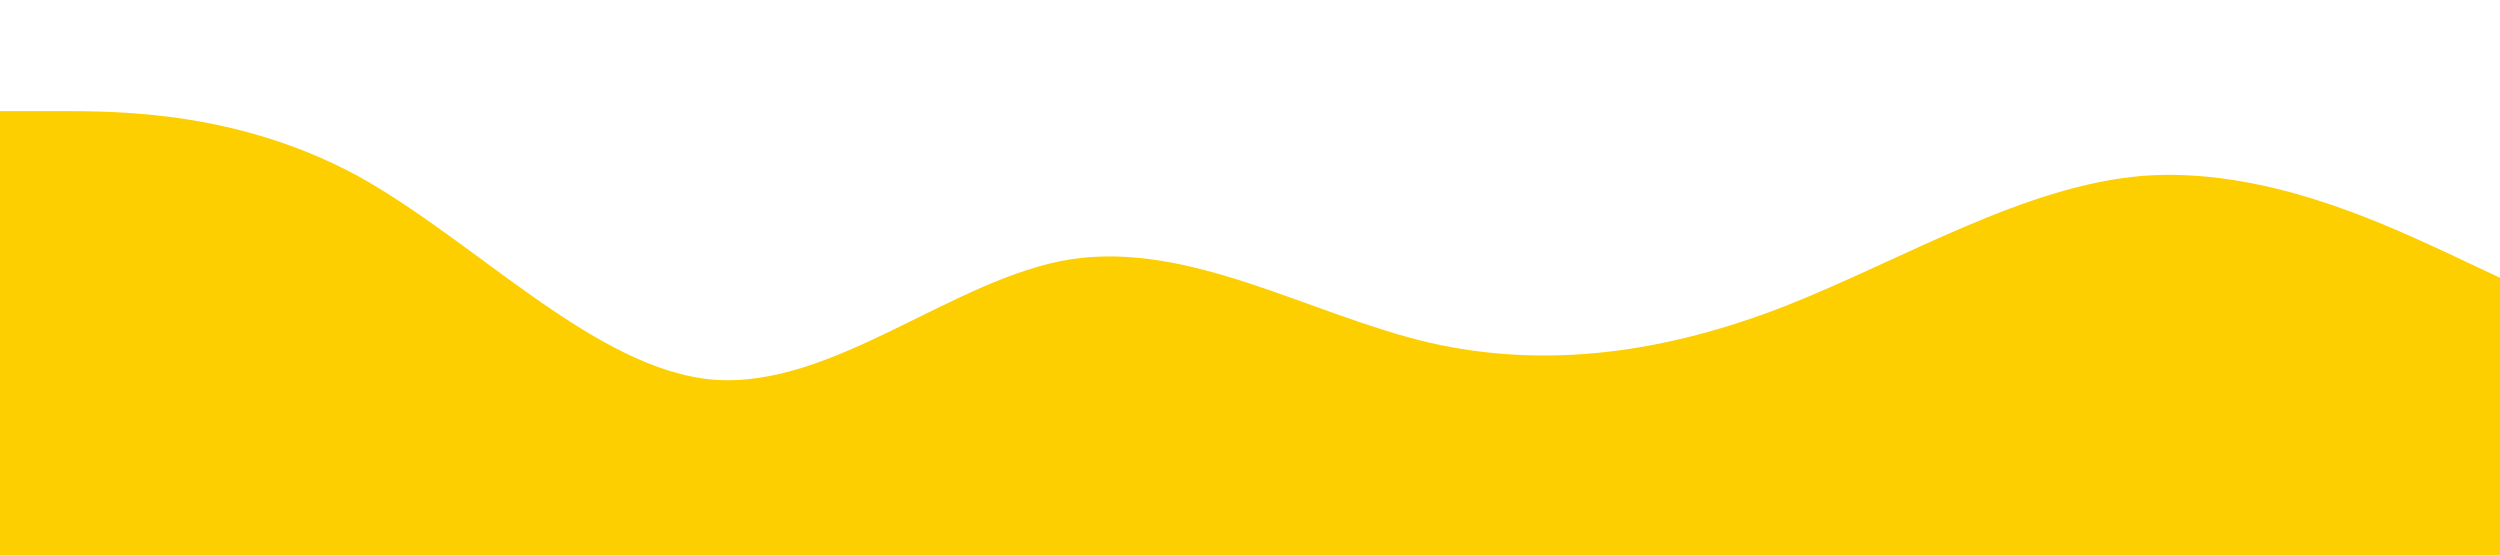 <?xml version="1.0" standalone="no"?><svg xmlns="http://www.w3.org/2000/svg" viewBox="0 0 1440 320"><path fill="#fecf00" fill-opacity="1" d="M0,64L34.3,64C68.6,64,137,64,206,101.3C274.3,139,343,213,411,218.7C480,224,549,160,617,149.3C685.7,139,754,181,823,197.3C891.4,213,960,203,1029,176C1097.1,149,1166,107,1234,101.3C1302.9,96,1371,128,1406,144L1440,160L1440,320L1405.7,320C1371.4,320,1303,320,1234,320C1165.7,320,1097,320,1029,320C960,320,891,320,823,320C754.3,320,686,320,617,320C548.6,320,480,320,411,320C342.9,320,274,320,206,320C137.1,320,69,320,34,320L0,320Z"></path></svg>
